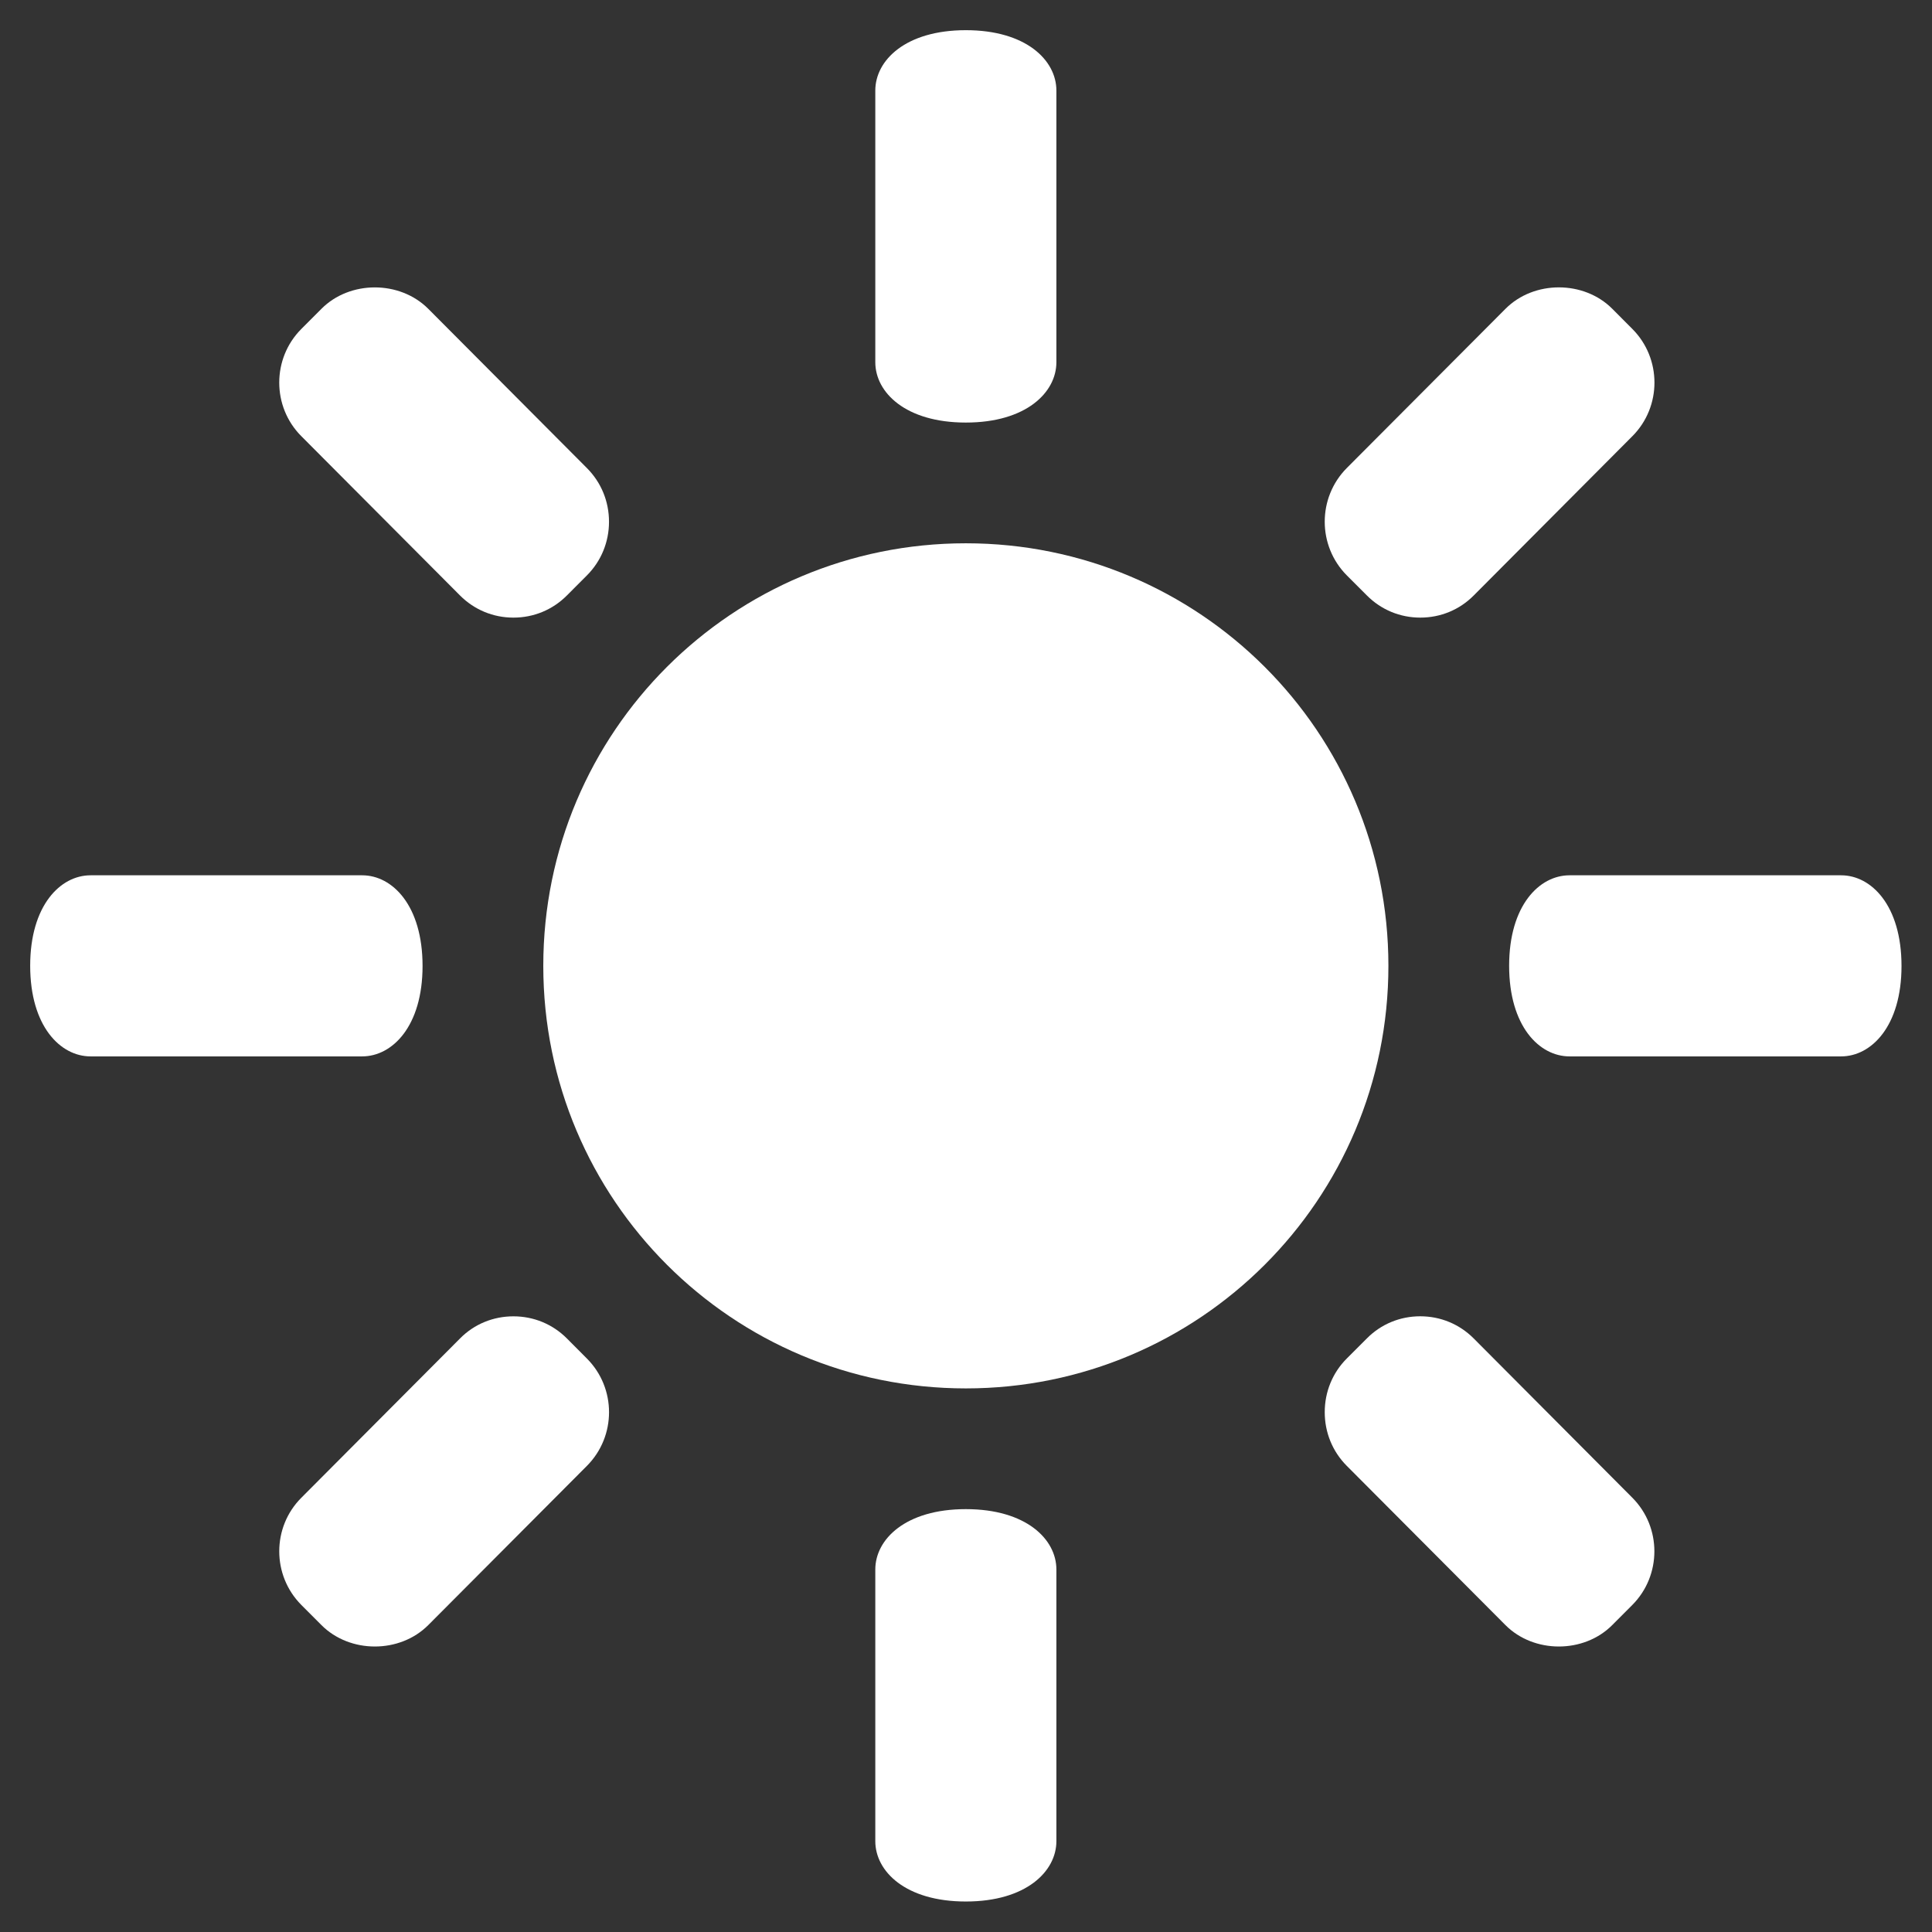 <?xml version="1.0" encoding="UTF-8" standalone="no"?>
<!-- Created with Inkscape (http://www.inkscape.org/) -->

<svg
   xmlns:dc="http://purl.org/dc/elements/1.1/"
   xmlns:cc="http://creativecommons.org/ns#"
   xmlns:rdf="http://www.w3.org/1999/02/22-rdf-syntax-ns#"
   xmlns:svg="http://www.w3.org/2000/svg"
   xmlns="http://www.w3.org/2000/svg"
   xmlns:sodipodi="http://sodipodi.sourceforge.net/DTD/sodipodi-0.dtd"
   xmlns:inkscape="http://www.inkscape.org/namespaces/inkscape"
   width="100"
   height="100"
   id="svg3832"
   version="1.1"
   inkscape:version="0.48.4 r9939"
   sodipodi:docname="day-mode.svg">
  <rect width="100%" height="100%" fill="#333333" stroke="none"/>
  <defs
     id="defs3834" />
  <g
     inkscape:label="Layer 1"
     inkscape:groupmode="layer"
     id="layer1"
     transform="translate(0,-952.362)">
    <g
       transform="matrix(2.083,0,0,2.083,7.9999999e-7,952.362)">
      <rect
         id="rect3842"
         height="48"
         width="48"
         style="fill:none"
         x="0"
         y="0" />
      <path
         id="path3844"
         d="m 24,13.5 c -5.797,0 -10.5,4.682 -10.5,10.5 0,5.816 4.703,10.5 10.5,10.5 5.796,0 10.5,-4.684 10.5,-10.5 0,-5.818 -4.704,-10.5 -10.5,-10.5 z"
         style="fill:#ffffff;fill-opacity:1"
         inkscape:connector-curvature="0"
         sodipodi:nodetypes="cssscc" />
      <path
         id="path3846"
         d="m 24,0.75 c -1.5,0 -2.25,0.75 -2.25,1.5 V 9 c 0,0.75 0.75,1.5 2.25,1.5 1.5,0 2.25,-0.75 2.25,-1.5 V 2.25 C 26.25,1.5 25.5,0.75 24,0.75 z"
         style="fill:#ffffff;fill-opacity:1"
         inkscape:connector-curvature="0" />
      <path
         id="path3848"
         d="M 10.5,24.003 C 10.5,22.5 9.75,21.75 9,21.75 H 2.25 c -0.75,0 -1.5,0.75 -1.5,2.248 0,1.502 0.75,2.252 1.5,2.252 H 9 c 0.75,0 1.5,-0.75 1.5,-2.247 z"
         style="fill:#ffffff;fill-opacity:1"
         inkscape:connector-curvature="0" />
      <path
         id="path3850"
         d="M 47.25,24.003 C 47.25,22.5 46.5,21.75 45.75,21.75 H 39 c -0.75,0 -1.5,0.75 -1.5,2.248 0,1.502 0.75,2.252 1.5,2.252 h 6.75 c 0.75,0 1.5,-0.75 1.5,-2.247 z"
         style="fill:#ffffff;fill-opacity:1"
         inkscape:connector-curvature="0" />
      <path
         id="path3852"
         d="M 14.584,11.631 10.642,7.674 c -0.708,-0.71 -1.949,-0.71 -2.655,0 l -0.5,0.501 c -0.731,0.733 -0.731,1.931 0,2.663 l 3.944,3.959 c 0.354,0.355 0.824,0.55 1.327,0.55 0.503,0 0.974,-0.194 1.328,-0.55 l 0.499,-0.5 c 0.354,-0.355 0.548,-0.83 0.548,-1.332 0,-0.506 -0.195,-0.979 -0.549,-1.334 z"
         style="fill:#ffffff;fill-opacity:1"
         inkscape:connector-curvature="0" />
      <path
         id="path3854"
         d="m 40.562,8.174 -0.498,-0.5 c -0.708,-0.711 -1.948,-0.711 -2.655,0 l -3.943,3.956 c -0.731,0.736 -0.731,1.931 0,2.667 l 0.5,0.5 c 0.353,0.355 0.824,0.55 1.326,0.55 0.504,0 0.975,-0.194 1.328,-0.55 l 3.943,-3.959 c 0.731,-0.733 0.731,-1.93 -0.001,-2.664 z"
         style="fill:#ffffff;fill-opacity:1"
         inkscape:connector-curvature="0" />
      <path
         id="path3856"
         d="m 24,47.25 c 1.5,0 2.25,-0.75 2.25,-1.5 V 39 c 0,-0.75 -0.75,-1.5 -2.25,-1.5 -1.5,0 -2.25,0.75 -2.25,1.5 v 6.75 c 0,0.75 0.75,1.5 2.25,1.5 z"
         style="fill:#ffffff;fill-opacity:1"
         inkscape:connector-curvature="0" />
      <path
         id="path3858"
         d="m 33.465,36.424 3.943,3.957 c 0.707,0.71 1.948,0.71 2.654,0 l 0.499,-0.5 c 0.731,-0.734 0.731,-1.932 0,-2.665 l -3.942,-3.958 c -0.354,-0.355 -0.825,-0.55 -1.328,-0.55 -0.502,0 -0.974,0.194 -1.326,0.55 l -0.5,0.5 c -0.354,0.354 -0.547,0.829 -0.547,1.332 0,0.506 0.193,0.978 0.547,1.334 z"
         style="fill:#ffffff;fill-opacity:1"
         inkscape:connector-curvature="0" />
      <path
         id="path3860"
         d="m 7.488,39.881 0.499,0.5 c 0.708,0.71 1.947,0.71 2.655,0 l 3.942,-3.956 c 0.733,-0.736 0.733,-1.932 0,-2.667 l -0.498,-0.5 c -0.354,-0.355 -0.825,-0.549 -1.328,-0.549 -0.502,0 -0.974,0.193 -1.326,0.549 l -3.944,3.959 c -0.732,0.732 -0.732,1.929 0,2.664 z"
         style="fill:#ffffff;fill-opacity:1"
         inkscape:connector-curvature="0" />
    </g>
  </g>
</svg>
